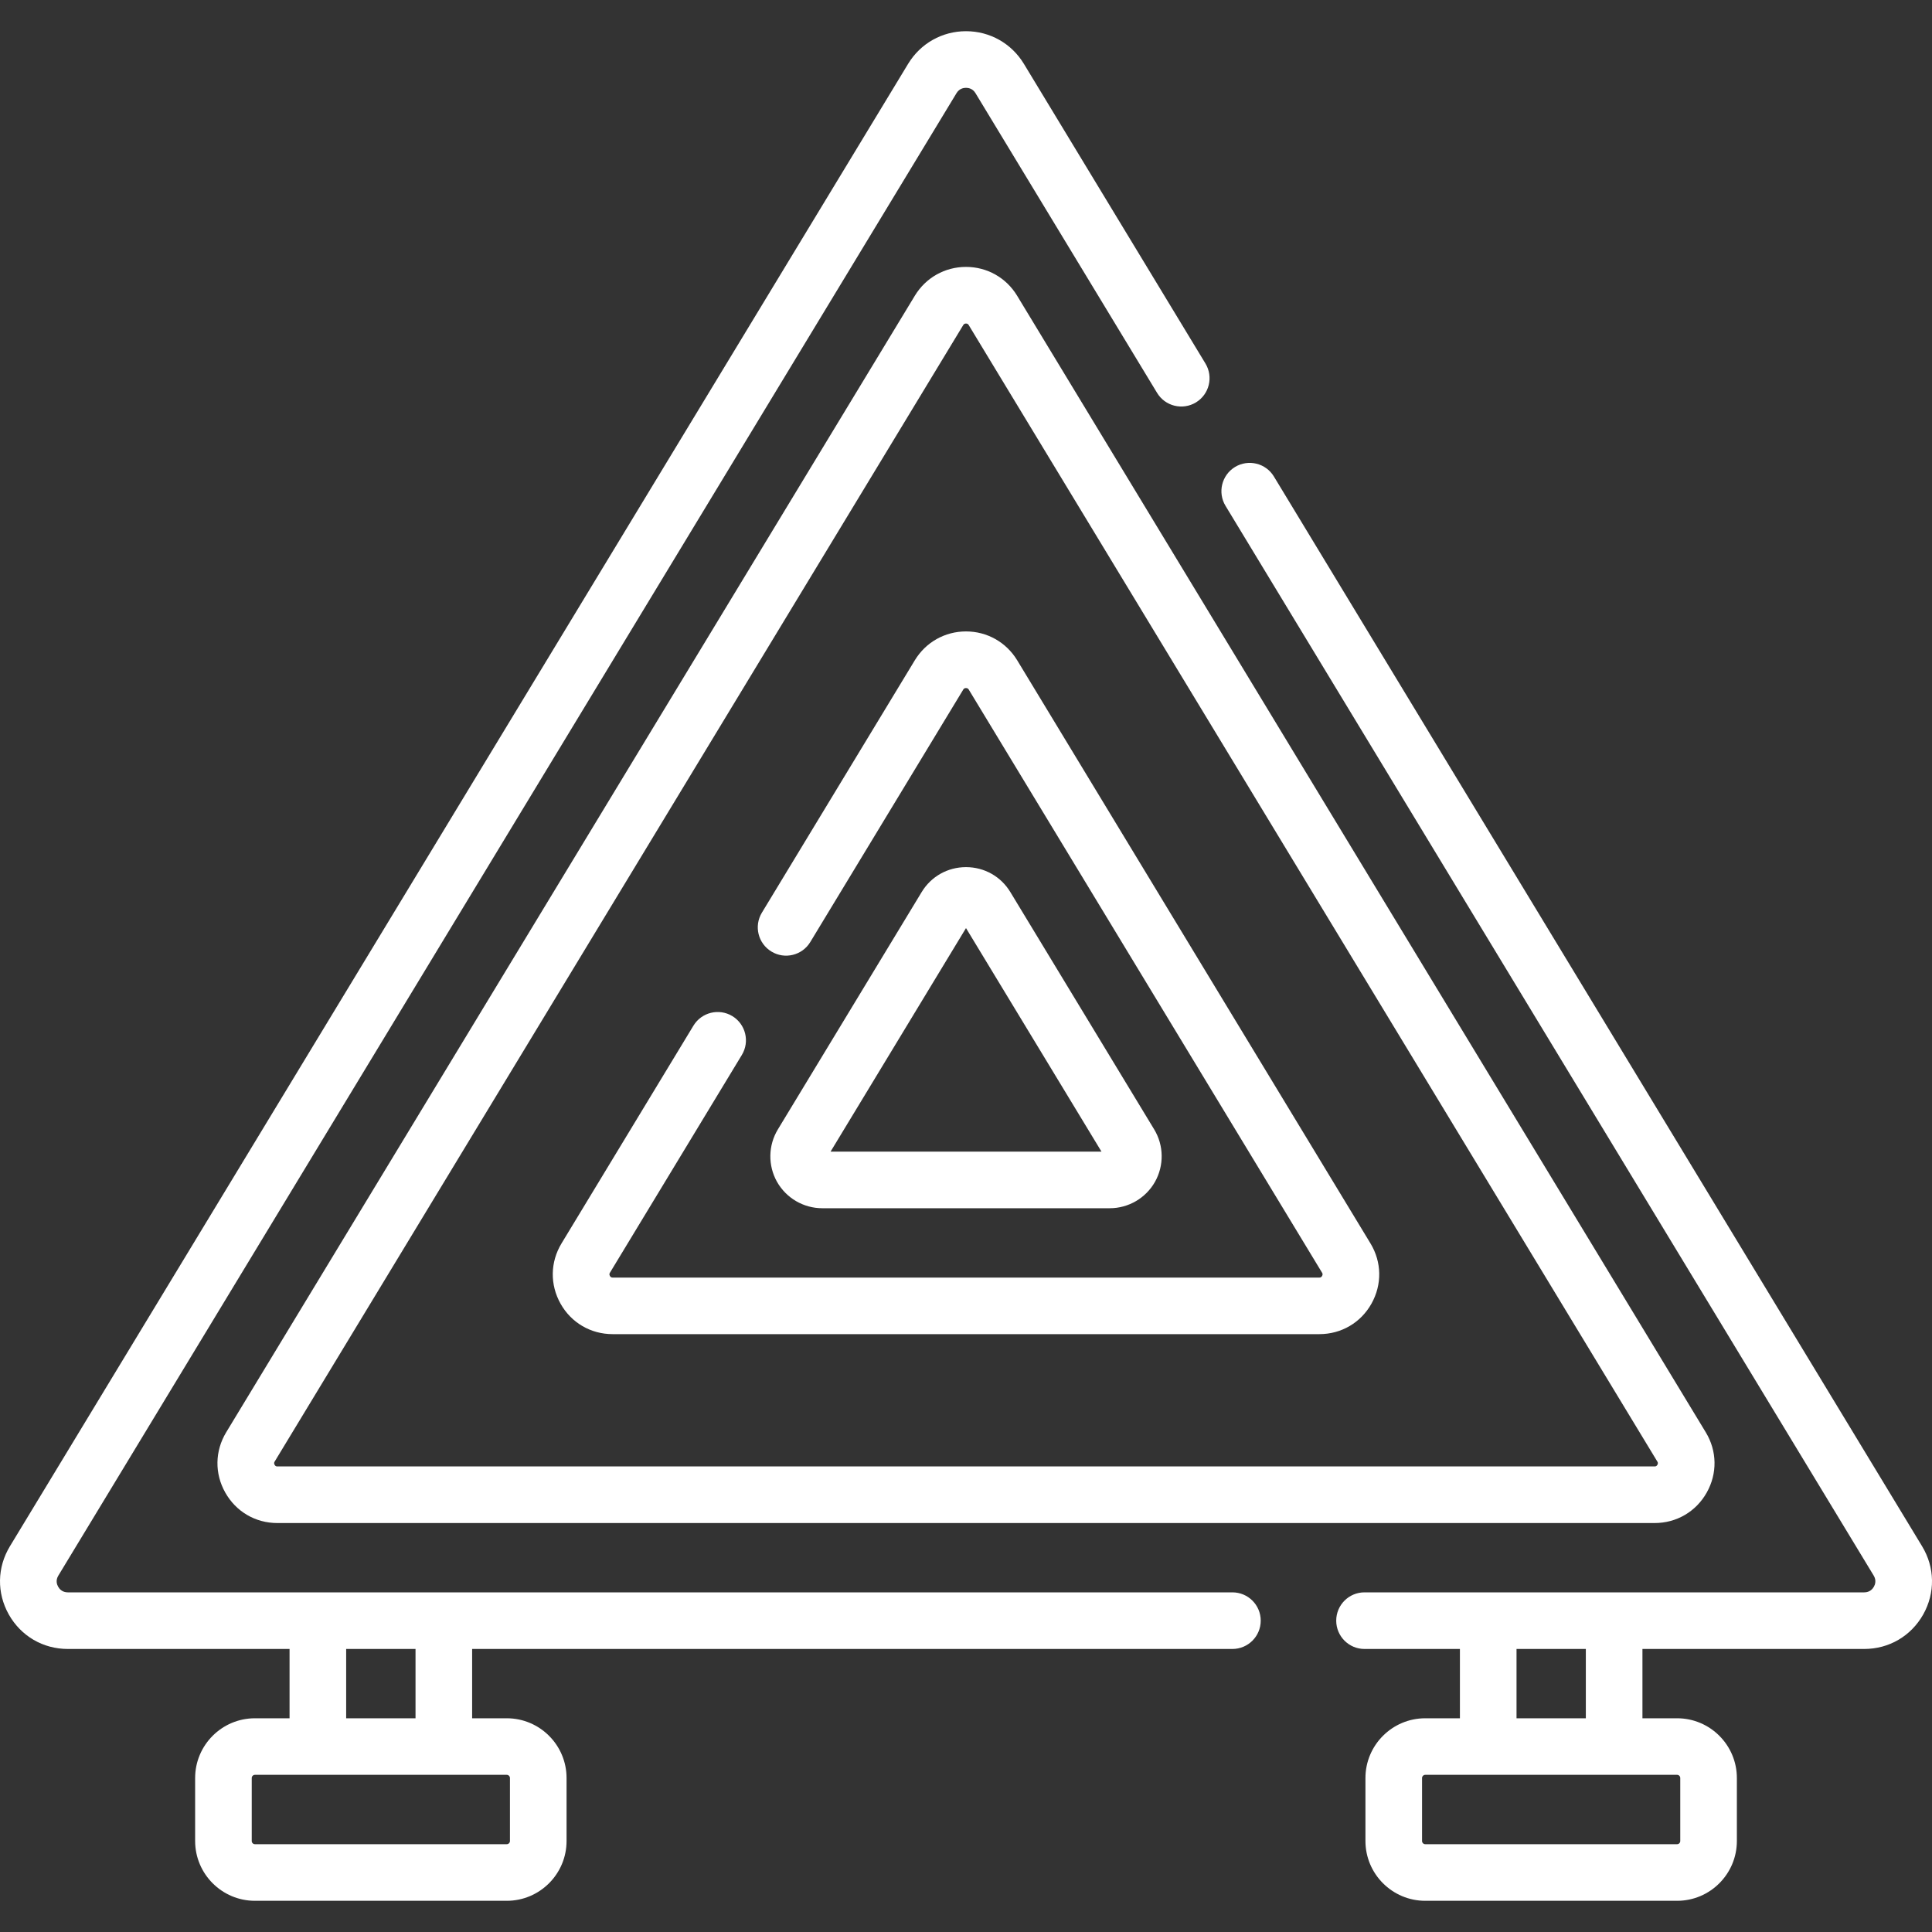 <svg width="40" height="40" viewBox="0 0 40 40" fill="none" xmlns="http://www.w3.org/2000/svg">
<rect x="0" y="0" width="40" height="40" fill="#333333" stroke="none"/>
<g clip-path="url(#clip0_272_647)">
<path d="M20 5.526C19.563 5.526 19.167 5.749 18.941 6.122L4.683 29.654C4.449 30.041 4.441 30.508 4.664 30.902C4.886 31.297 5.289 31.533 5.742 31.533H34.257C34.71 31.533 35.114 31.297 35.336 30.902C35.558 30.508 35.551 30.041 35.316 29.654L21.058 6.122C20.832 5.749 20.436 5.526 20 5.526ZM34.315 30.327C34.296 30.361 34.269 30.361 34.257 30.361H5.742C5.73 30.361 5.703 30.361 5.685 30.327C5.666 30.294 5.68 30.271 5.686 30.261L19.943 6.73C19.949 6.721 19.963 6.698 20 6.698C20.037 6.698 20.051 6.721 20.056 6.73L34.314 30.261C34.32 30.271 34.334 30.294 34.315 30.327Z" fill="white"/>
<path d="M18.941 13.669L15.774 18.896C15.606 19.173 15.695 19.534 15.972 19.701C16.248 19.869 16.609 19.78 16.776 19.504L19.943 14.277C19.948 14.268 19.962 14.245 20 14.245C20.037 14.245 20.051 14.268 20.057 14.277L27.372 26.35C27.378 26.36 27.392 26.383 27.373 26.417C27.354 26.451 27.327 26.451 27.315 26.451H12.685C12.673 26.451 12.646 26.451 12.627 26.417C12.608 26.383 12.622 26.36 12.628 26.35L15.359 21.842C15.527 21.565 15.438 21.205 15.162 21.037C14.885 20.87 14.525 20.958 14.357 21.235L11.626 25.743C11.391 26.13 11.384 26.597 11.606 26.992C11.828 27.387 12.232 27.622 12.685 27.622H27.315C27.768 27.622 28.172 27.387 28.394 26.992C28.616 26.597 28.609 26.13 28.374 25.743L21.059 13.669C20.832 13.296 20.437 13.073 20 13.073C19.563 13.073 19.168 13.296 18.941 13.669Z" fill="white"/>
<path d="M39.795 32.014L26.375 9.866C26.208 9.589 25.847 9.501 25.57 9.668C25.294 9.836 25.205 10.196 25.373 10.473L38.793 32.621C38.853 32.72 38.821 32.808 38.797 32.851C38.772 32.895 38.714 32.968 38.597 32.968H28.25C27.927 32.968 27.665 33.23 27.665 33.554C27.665 33.877 27.927 34.14 28.25 34.14H30.226V35.575H29.508C28.826 35.575 28.27 36.13 28.27 36.812V38.116C28.27 38.798 28.826 39.354 29.508 39.354H34.723C35.405 39.354 35.96 38.798 35.96 38.116V36.812C35.96 36.13 35.405 35.575 34.723 35.575H34.005V34.14H38.597C39.11 34.14 39.566 33.873 39.818 33.426C40.069 32.979 40.06 32.451 39.795 32.014ZM34.788 36.812V38.116C34.788 38.152 34.759 38.182 34.723 38.182H29.508C29.472 38.182 29.442 38.152 29.442 38.116V36.812C29.442 36.776 29.472 36.746 29.508 36.746H34.723C34.759 36.746 34.788 36.776 34.788 36.812ZM32.833 35.575H31.398V34.14H32.833V35.575Z" fill="white"/>
<path d="M17.024 25.015H22.977C23.364 25.015 23.723 24.805 23.913 24.468C24.103 24.13 24.097 23.714 23.896 23.383L20.919 18.471C20.723 18.146 20.379 17.953 20 17.953C19.621 17.953 19.277 18.146 19.081 18.471L16.105 23.383C15.904 23.714 15.897 24.13 16.087 24.468C16.278 24.805 16.636 25.015 17.024 25.015ZM20 19.215L22.805 23.843H17.196L20 19.215Z" fill="white"/>
<path d="M25.516 32.968H1.404C1.287 32.968 1.228 32.895 1.204 32.851C1.179 32.808 1.147 32.72 1.208 32.621L19.804 1.928C19.862 1.832 19.952 1.818 20 1.818C20.048 1.818 20.138 1.832 20.196 1.928L23.956 8.134C24.123 8.411 24.484 8.499 24.76 8.332C25.037 8.164 25.125 7.804 24.958 7.527L21.198 1.321C20.942 0.899 20.494 0.646 20 0.646C19.506 0.646 19.058 0.899 18.802 1.321L0.206 32.013C-0.06 32.451 -0.069 32.979 0.182 33.426C0.434 33.873 0.89 34.14 1.404 34.14H5.995V35.575H5.278C4.595 35.575 4.04 36.13 4.04 36.812V38.116C4.04 38.798 4.595 39.354 5.278 39.354H10.492C11.175 39.354 11.73 38.798 11.73 38.116V36.812C11.73 36.13 11.175 35.575 10.492 35.575H9.775V34.14H25.516C25.84 34.14 26.102 33.877 26.102 33.554C26.102 33.23 25.84 32.968 25.516 32.968ZM10.558 36.812V38.116C10.558 38.152 10.528 38.182 10.492 38.182H5.278C5.241 38.182 5.212 38.152 5.212 38.116V36.812C5.212 36.776 5.241 36.746 5.278 36.746H10.492C10.528 36.746 10.558 36.776 10.558 36.812ZM8.603 35.575H7.167V34.14H8.603V35.575Z" fill="white"/>
</g>
<defs>
<clipPath id="clip0_272_647">
<rect width="40" height="40" fill="white"/>
</clipPath>
</defs>
</svg>
